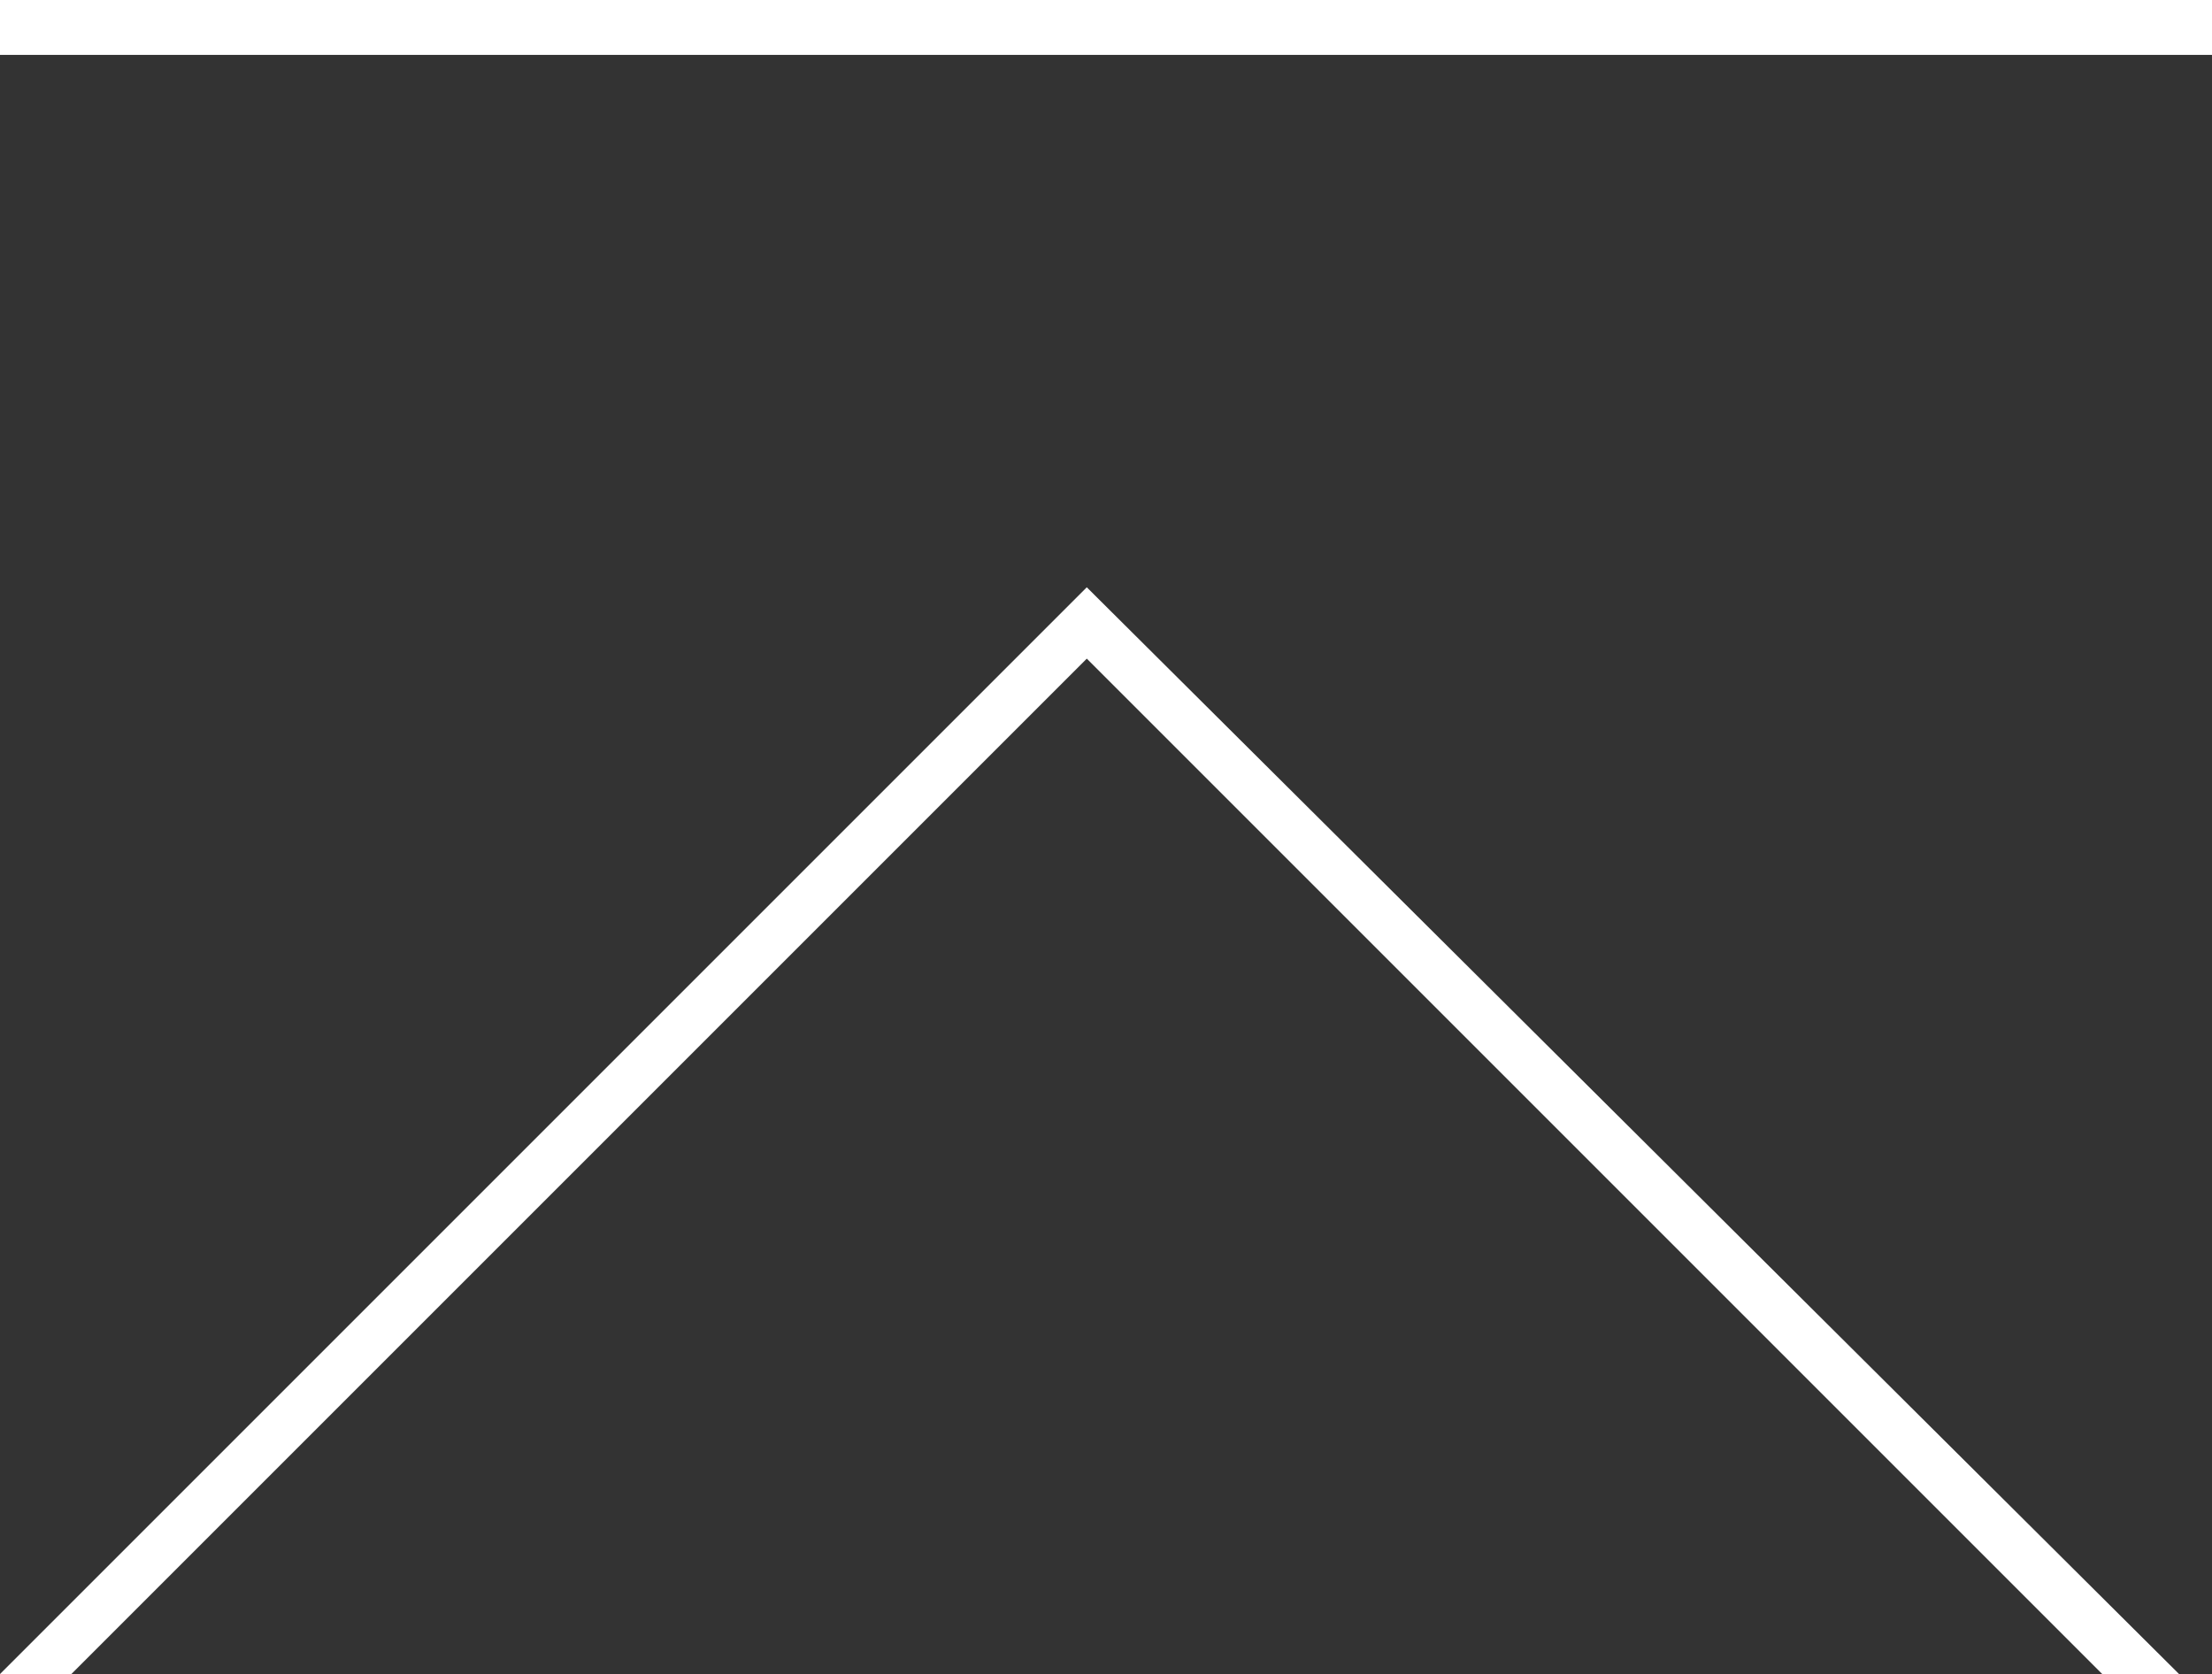 <?xml version="1.0" encoding="utf-8"?>
<!-- Generator: Adobe Illustrator 21.0.2, SVG Export Plug-In . SVG Version: 6.00 Build 0)  -->
<svg version="1.1" id="pagetop" xmlns="http://www.w3.org/2000/svg" xmlns:xlink="http://www.w3.org/1999/xlink" x="0px" y="0px"
	 viewBox="0 0 40.3 30.5" style="enable-background:new 0 0 40.3 30.5;" xml:space="preserve">
<rect x="0" y="0" width="40.3" height="30.5" fill="#333333" stroke="none"/>
<style type="text/css">
	.st0{fill-rule:evenodd;clip-rule:evenodd;fill:#FFFFFF;}
</style>
<polygon class="st0" points="19.8,12 38.3,30.5 39.7,30.5 19.8,10.7 0,30.5 1.3,30.5 "/>
<path class="st0" d="M0,0h40.3v1H0V0z"/>
</svg>
